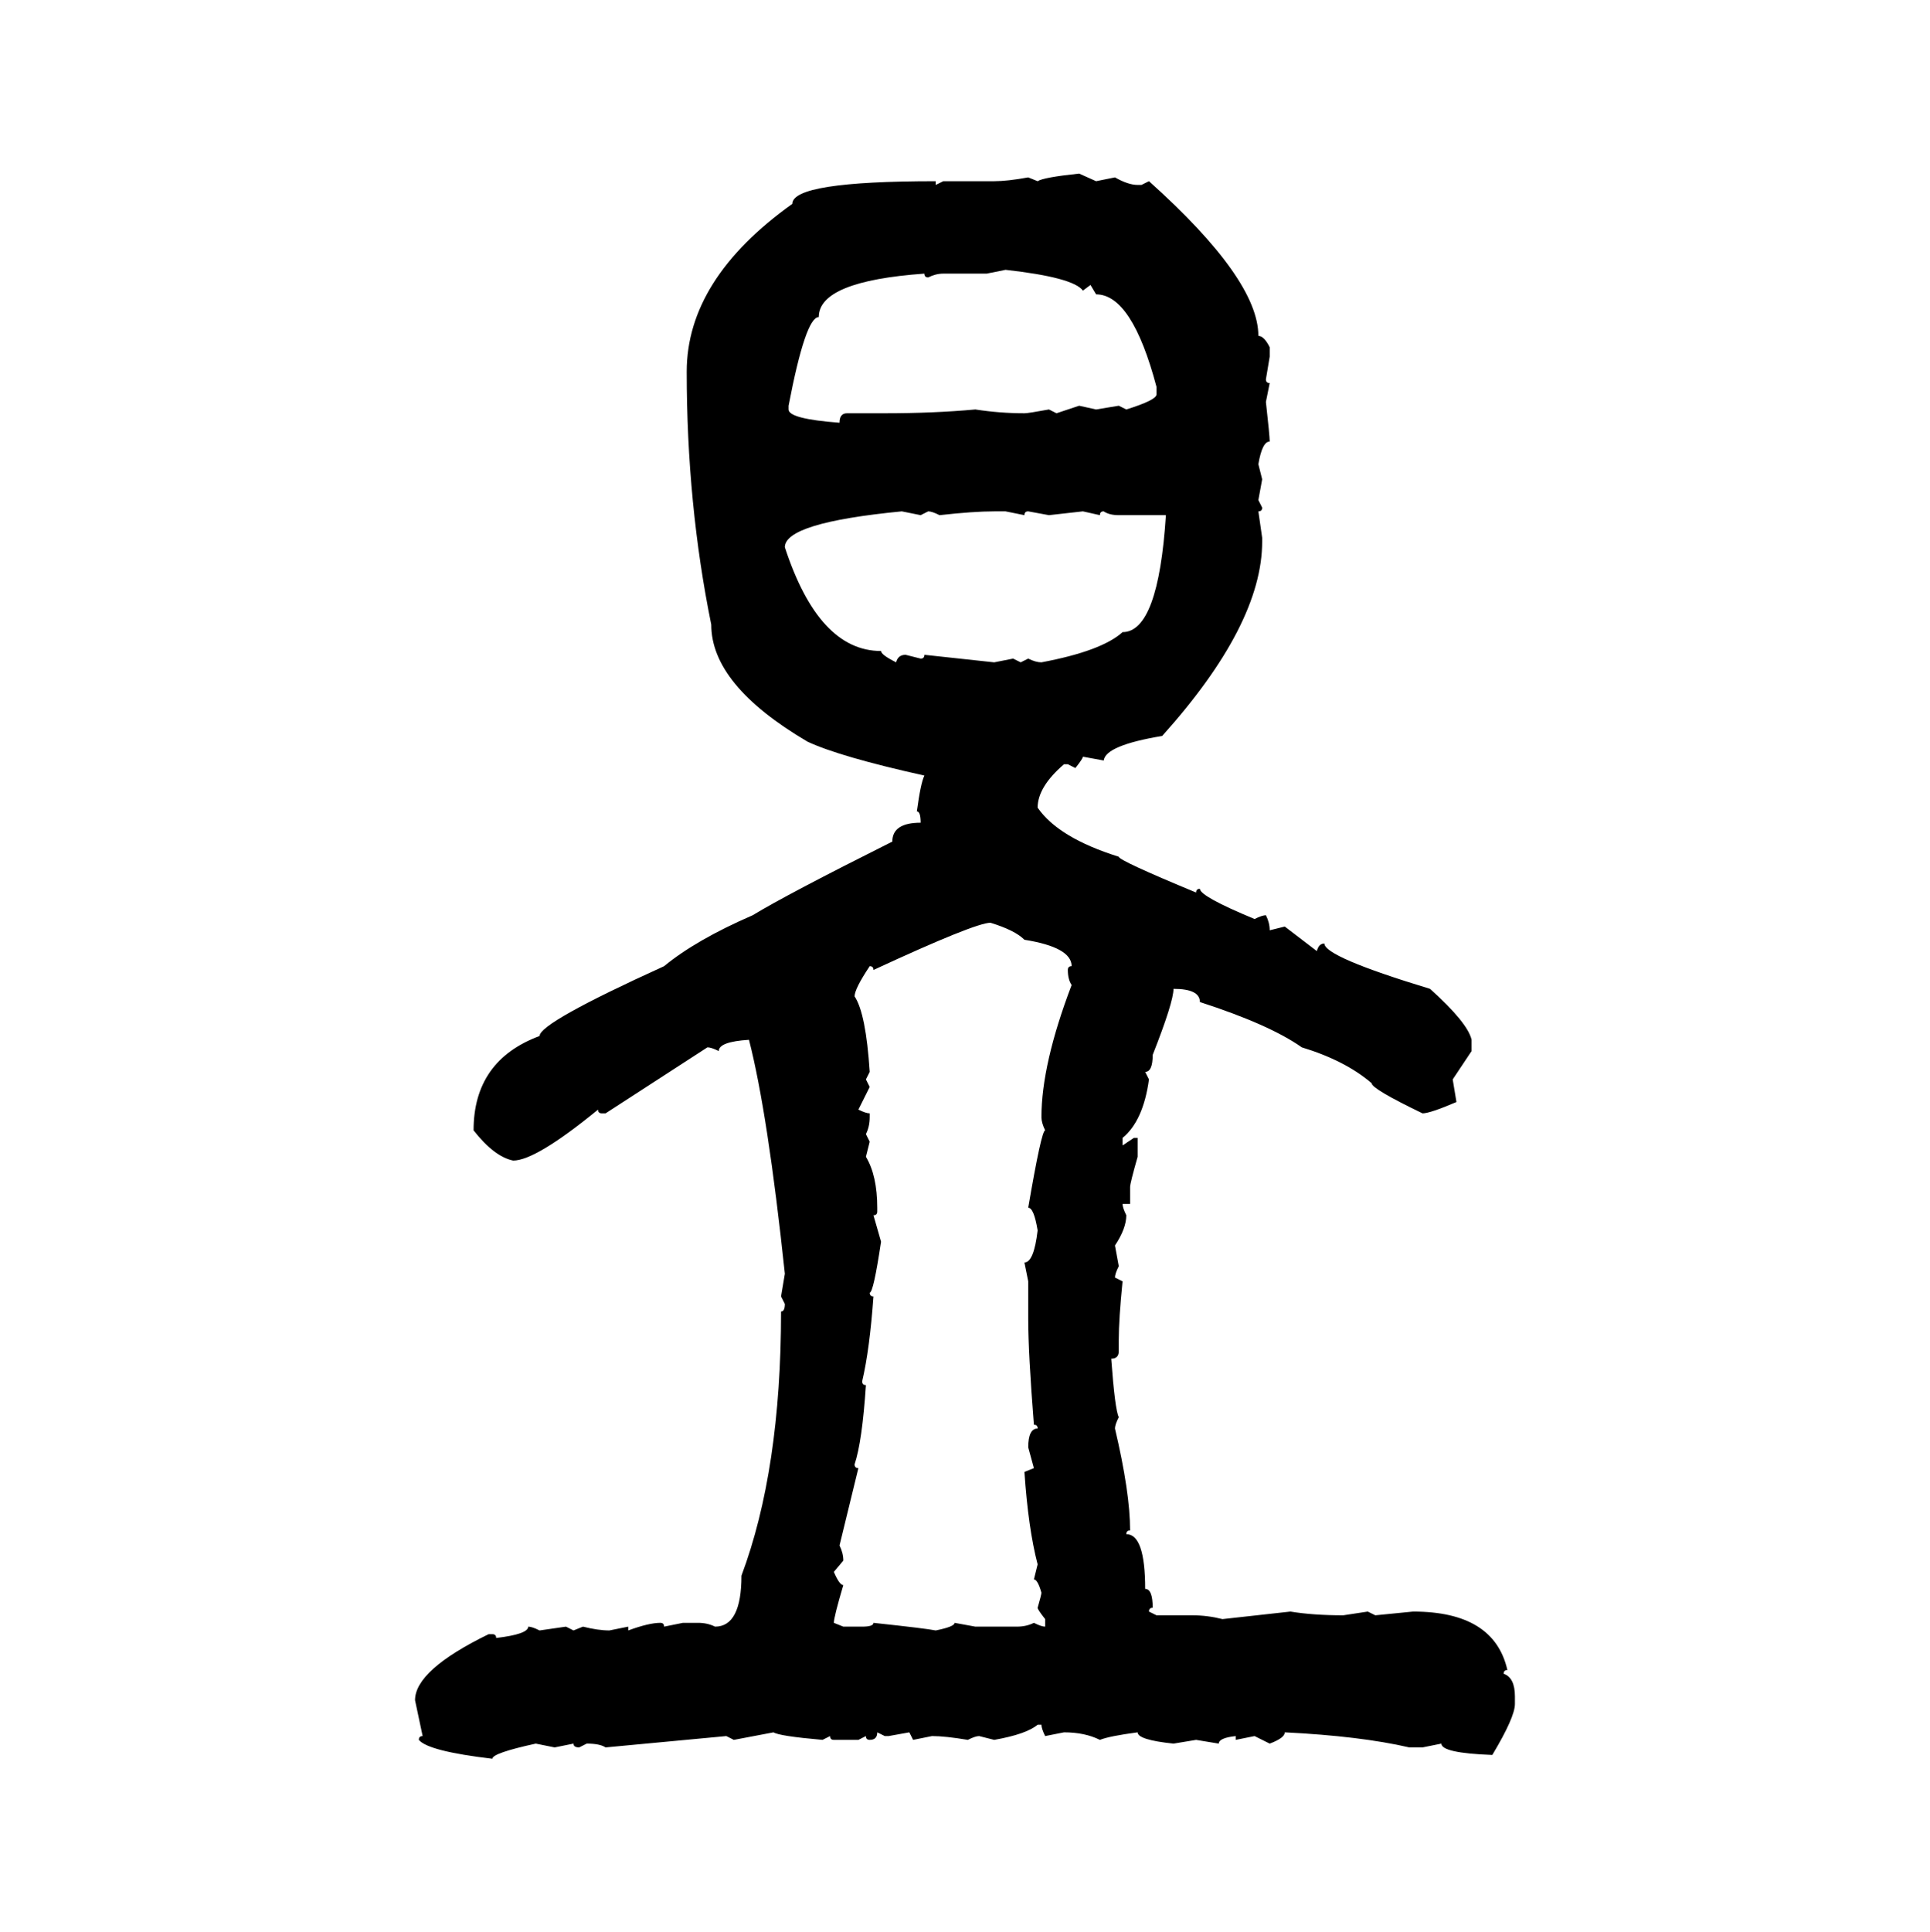 <svg xmlns="http://www.w3.org/2000/svg" xmlns:xlink="http://www.w3.org/1999/xlink" width="299.707" height="300"><path d="M167.58 26.95L167.58 26.95L170.21 28.13L173.14 27.54Q175.20 28.71 176.66 28.71L176.66 28.71L177.25 28.71L178.42 28.13Q195.41 43.36 195.41 52.15L195.41 52.15Q196.29 52.15 197.17 53.91L197.17 53.91L197.17 55.37L196.58 58.89Q196.58 59.47 197.17 59.47L197.17 59.47L196.58 62.40Q197.17 67.68 197.17 68.55L197.17 68.55Q196.00 68.55 195.41 72.07L195.41 72.07L196.00 74.41L195.41 77.64L196.00 78.81Q196.00 79.39 195.41 79.39L195.41 79.39L196.00 83.50L196.00 84.08Q196.00 96.97 180.47 114.26L180.47 114.26Q171.68 115.72 171.39 118.07L171.39 118.07L168.16 117.48Q168.16 117.77 166.99 119.24L166.99 119.24L165.82 118.65L165.23 118.65Q161.13 122.17 161.13 125.39L161.13 125.39Q164.36 130.08 173.73 133.01L173.73 133.01Q173.73 133.59 185.74 138.57L185.74 138.57Q185.74 137.99 186.33 137.99L186.33 137.99Q186.33 139.16 194.82 142.68L194.82 142.68Q196.00 142.09 196.58 142.09L196.58 142.09Q197.17 143.26 197.17 144.43L197.17 144.43L199.51 143.85L204.49 147.66Q204.79 146.48 205.66 146.48L205.66 146.48Q205.66 148.54 222.07 153.52L222.07 153.52Q227.93 158.79 228.52 161.43L228.52 161.43L228.52 163.18L225.59 167.58L226.17 171.09Q222.07 172.85 220.90 172.85L220.90 172.85Q212.99 169.04 212.99 168.16L212.99 168.16Q208.89 164.65 202.15 162.60L202.15 162.60Q197.17 159.08 186.33 155.57L186.33 155.57Q186.33 153.52 182.23 153.52L182.23 153.52Q182.23 155.57 179.00 163.77L179.00 163.77Q179.00 166.41 177.83 166.41L177.83 166.41L178.42 167.58Q177.54 174.02 174.32 176.66L174.32 176.66L174.32 177.83L176.07 176.66L176.66 176.66L176.66 179.59Q175.49 183.69 175.49 184.28L175.49 184.28L175.49 186.91L174.32 186.91Q174.32 187.50 174.90 188.67L174.90 188.67Q174.90 190.72 173.14 193.36L173.14 193.36L173.73 196.58Q173.14 197.75 173.14 198.34L173.14 198.34L174.32 198.93Q173.73 204.79 173.73 208.01L173.73 208.01L173.73 209.77Q173.73 210.94 172.56 210.94L172.56 210.94Q173.14 218.85 173.73 220.02L173.73 220.02Q173.14 221.19 173.14 221.78L173.14 221.78Q175.49 231.74 175.49 237.60L175.49 237.60Q174.90 237.60 174.90 238.18L174.90 238.18Q177.83 238.18 177.83 246.68L177.83 246.68Q179.00 246.68 179.00 249.61L179.00 249.61Q178.42 249.61 178.42 250.20L178.42 250.20L179.59 250.78L185.16 250.78Q187.50 250.78 189.84 251.37L189.84 251.37L200.39 250.20Q203.91 250.78 208.59 250.78L208.59 250.78L212.40 250.20L213.57 250.78L219.43 250.20Q232.03 250.20 234.08 259.28L234.08 259.28Q233.50 259.28 233.50 259.86L233.50 259.86Q235.25 260.45 235.25 263.38L235.25 263.38L235.25 264.55Q235.25 266.60 231.74 272.46L231.74 272.46Q223.83 272.17 223.83 270.70L223.83 270.70L220.90 271.29L218.85 271.29Q211.23 269.53 199.51 268.95L199.51 268.95Q199.51 269.82 197.17 270.70L197.17 270.70L194.82 269.53L191.89 270.12L191.89 269.53Q189.26 269.82 189.26 270.70L189.26 270.70L185.74 270.12L182.23 270.70Q176.66 270.12 176.66 268.95L176.66 268.95Q172.27 269.53 170.80 270.12L170.80 270.12Q168.46 268.95 165.23 268.95L165.23 268.95L162.30 269.53Q161.72 268.36 161.72 267.77L161.72 267.77L161.13 267.77Q159.38 269.24 154.39 270.12L154.39 270.12L152.05 269.53Q151.46 269.53 150.29 270.12L150.29 270.12Q146.78 269.53 144.73 269.53L144.73 269.53L141.80 270.12L141.21 268.95L137.99 269.53L137.40 269.53L136.23 268.95Q136.23 270.12 135.06 270.12L135.06 270.12Q134.47 270.12 134.47 269.53L134.47 269.53L133.30 270.12L129.49 270.12Q128.91 270.12 128.91 269.53L128.91 269.53L127.73 270.12Q121.00 269.53 120.12 268.95L120.12 268.95L113.96 270.12L112.79 269.53L94.04 271.29Q93.16 270.70 91.11 270.70L91.11 270.70L89.94 271.29Q89.06 271.29 89.06 270.70L89.06 270.70L86.13 271.29L83.20 270.70Q76.46 272.17 76.46 273.05L76.46 273.05Q66.50 271.88 65.04 270.12L65.04 270.12Q65.04 269.53 65.63 269.53L65.63 269.53L64.45 263.96Q64.45 259.28 75.88 253.71L75.88 253.71L76.46 253.71Q77.05 253.71 77.05 254.30L77.05 254.30Q82.03 253.71 82.03 252.54L82.03 252.54Q82.62 252.54 83.79 253.13L83.79 253.13L87.89 252.54L89.06 253.13L90.53 252.54Q92.87 253.13 94.63 253.13L94.63 253.13L97.56 252.54L97.56 253.13Q100.78 251.95 102.54 251.95L102.54 251.95Q103.13 251.95 103.13 252.54L103.13 252.54L106.05 251.95L108.40 251.95Q109.86 251.95 111.04 252.54L111.04 252.54Q115.14 252.54 115.14 244.63L115.14 244.63Q121.29 228.22 121.29 203.61L121.29 203.61Q121.88 203.61 121.88 202.44L121.88 202.44L121.29 201.27L121.88 197.75Q119.24 172.85 116.31 161.43L116.31 161.43Q111.62 161.72 111.62 163.18L111.62 163.18Q110.45 162.60 109.86 162.60L109.86 162.60L94.04 172.85L93.46 172.85Q92.87 172.85 92.87 172.27L92.87 172.27Q83.20 180.18 79.69 180.18L79.69 180.18Q76.76 179.59 73.54 175.49L73.54 175.49Q73.54 164.65 83.79 160.84L83.79 160.84Q83.79 158.79 103.13 150L103.13 150Q108.11 145.90 116.89 142.09L116.89 142.09Q122.17 138.87 138.57 130.66L138.57 130.66Q138.57 127.73 142.97 127.73L142.97 127.73Q142.97 125.98 142.38 125.98L142.38 125.98Q142.97 121.58 143.55 120.41L143.55 120.41Q130.37 117.48 125.39 115.14L125.39 115.14Q110.45 106.35 110.45 96.97L110.45 96.97Q106.64 78.22 106.64 57.71L106.64 57.71Q106.64 43.36 123.05 31.64L123.05 31.64Q123.05 28.13 145.31 28.13L145.31 28.13L145.31 28.71L146.48 28.13L154.39 28.13Q156.45 28.13 159.67 27.54L159.67 27.54L161.13 28.13Q162.01 27.54 167.58 26.95ZM156.15 41.89L153.22 42.48L146.48 42.48Q145.31 42.48 144.14 43.07L144.14 43.07Q143.55 43.07 143.55 42.48L143.55 42.48Q127.15 43.65 127.15 49.22L127.15 49.22Q125.10 49.22 122.46 62.99L122.46 62.99L122.46 63.57Q122.46 65.04 130.37 65.63L130.37 65.63Q130.37 64.16 131.54 64.16L131.54 64.16L137.40 64.16Q145.02 64.16 151.46 63.57L151.46 63.57Q155.27 64.16 159.08 64.16L159.08 64.16Q159.67 64.16 162.89 63.57L162.89 63.57L164.06 64.16L167.58 62.99L170.21 63.57L173.73 62.99L174.90 63.57Q179.59 62.11 179.59 61.23L179.59 61.23L179.59 60.06Q175.78 45.70 170.21 45.70L170.21 45.70L169.34 44.24L168.16 45.12Q166.70 43.07 156.15 41.89L156.15 41.89ZM121.88 84.96L121.88 84.96Q127.15 101.07 136.82 101.07L136.82 101.07Q136.82 101.66 139.16 102.83L139.16 102.83Q139.45 101.66 140.63 101.66L140.63 101.66L142.97 102.25Q143.55 102.25 143.55 101.66L143.55 101.66L154.39 102.83L157.32 102.25L158.50 102.83L159.67 102.25Q160.84 102.83 161.72 102.83L161.72 102.83Q171.09 101.07 174.32 98.14L174.32 98.14Q179.88 98.14 181.05 79.98L181.05 79.98L173.73 79.98Q172.27 79.98 171.39 79.39L171.39 79.39Q170.80 79.39 170.80 79.98L170.80 79.98L168.16 79.39L162.89 79.98L159.67 79.39Q159.08 79.39 159.08 79.98L159.08 79.98L156.15 79.39L154.39 79.39Q151.17 79.39 145.90 79.98L145.90 79.98Q144.73 79.39 144.14 79.39L144.14 79.39L142.97 79.98L140.04 79.39Q121.88 81.15 121.88 84.96ZM135.64 150.59L135.64 150.59Q135.64 150 135.06 150L135.06 150Q132.71 153.52 132.71 154.69L132.71 154.69Q134.47 157.32 135.06 166.41L135.06 166.41L134.47 167.58L135.06 168.75L133.30 172.27Q134.47 172.85 135.06 172.85L135.06 172.85L135.06 173.44Q135.06 174.90 134.47 176.07L134.47 176.07L135.06 177.25L134.47 179.59Q136.23 182.52 136.23 187.50L136.23 187.50L136.23 188.09Q136.23 188.67 135.64 188.67L135.64 188.67L136.82 192.77Q135.64 200.68 135.06 200.68L135.06 200.68Q135.06 201.27 135.64 201.27L135.64 201.27Q135.06 209.47 133.89 214.45L133.89 214.45Q133.89 215.04 134.47 215.04L134.47 215.04Q133.89 223.83 132.71 227.34L132.71 227.34Q132.71 227.93 133.30 227.93L133.30 227.93L130.37 239.94Q130.96 241.11 130.96 242.29L130.96 242.29L129.49 244.04Q130.37 246.09 130.96 246.09L130.96 246.09Q129.49 251.07 129.49 251.95L129.49 251.95L130.96 252.54L133.89 252.54Q135.64 252.54 135.64 251.95L135.64 251.95Q143.85 252.83 145.31 253.13L145.31 253.13Q148.24 252.54 148.24 251.95L148.24 251.95L151.46 252.54L157.91 252.54Q159.38 252.54 160.55 251.95L160.55 251.95Q161.72 252.54 162.30 252.54L162.30 252.54L162.30 251.37Q161.13 249.90 161.13 249.61L161.13 249.61Q161.72 247.56 161.72 247.27L161.72 247.27Q161.13 245.21 160.55 245.21L160.55 245.21L161.13 242.87Q159.67 237.30 159.08 228.52L159.08 228.52L160.55 227.93L159.67 224.71Q159.67 221.78 161.13 221.78L161.13 221.78Q161.13 221.19 160.55 221.19L160.55 221.19Q159.67 210.06 159.67 204.79L159.67 204.79L159.67 198.93L159.08 196.00Q160.55 196.00 161.13 191.02L161.13 191.02Q160.55 187.50 159.67 187.50L159.67 187.50Q161.72 175.49 162.30 175.49L162.30 175.49Q161.72 174.32 161.72 173.44L161.72 173.44Q161.72 165.23 166.41 152.93L166.41 152.93Q165.82 152.05 165.82 150.59L165.82 150.59Q165.82 150 166.41 150L166.41 150Q166.41 147.07 159.08 145.90L159.08 145.90Q157.62 144.43 153.81 143.26L153.81 143.26Q151.46 143.26 135.64 150.59Z"/></svg>